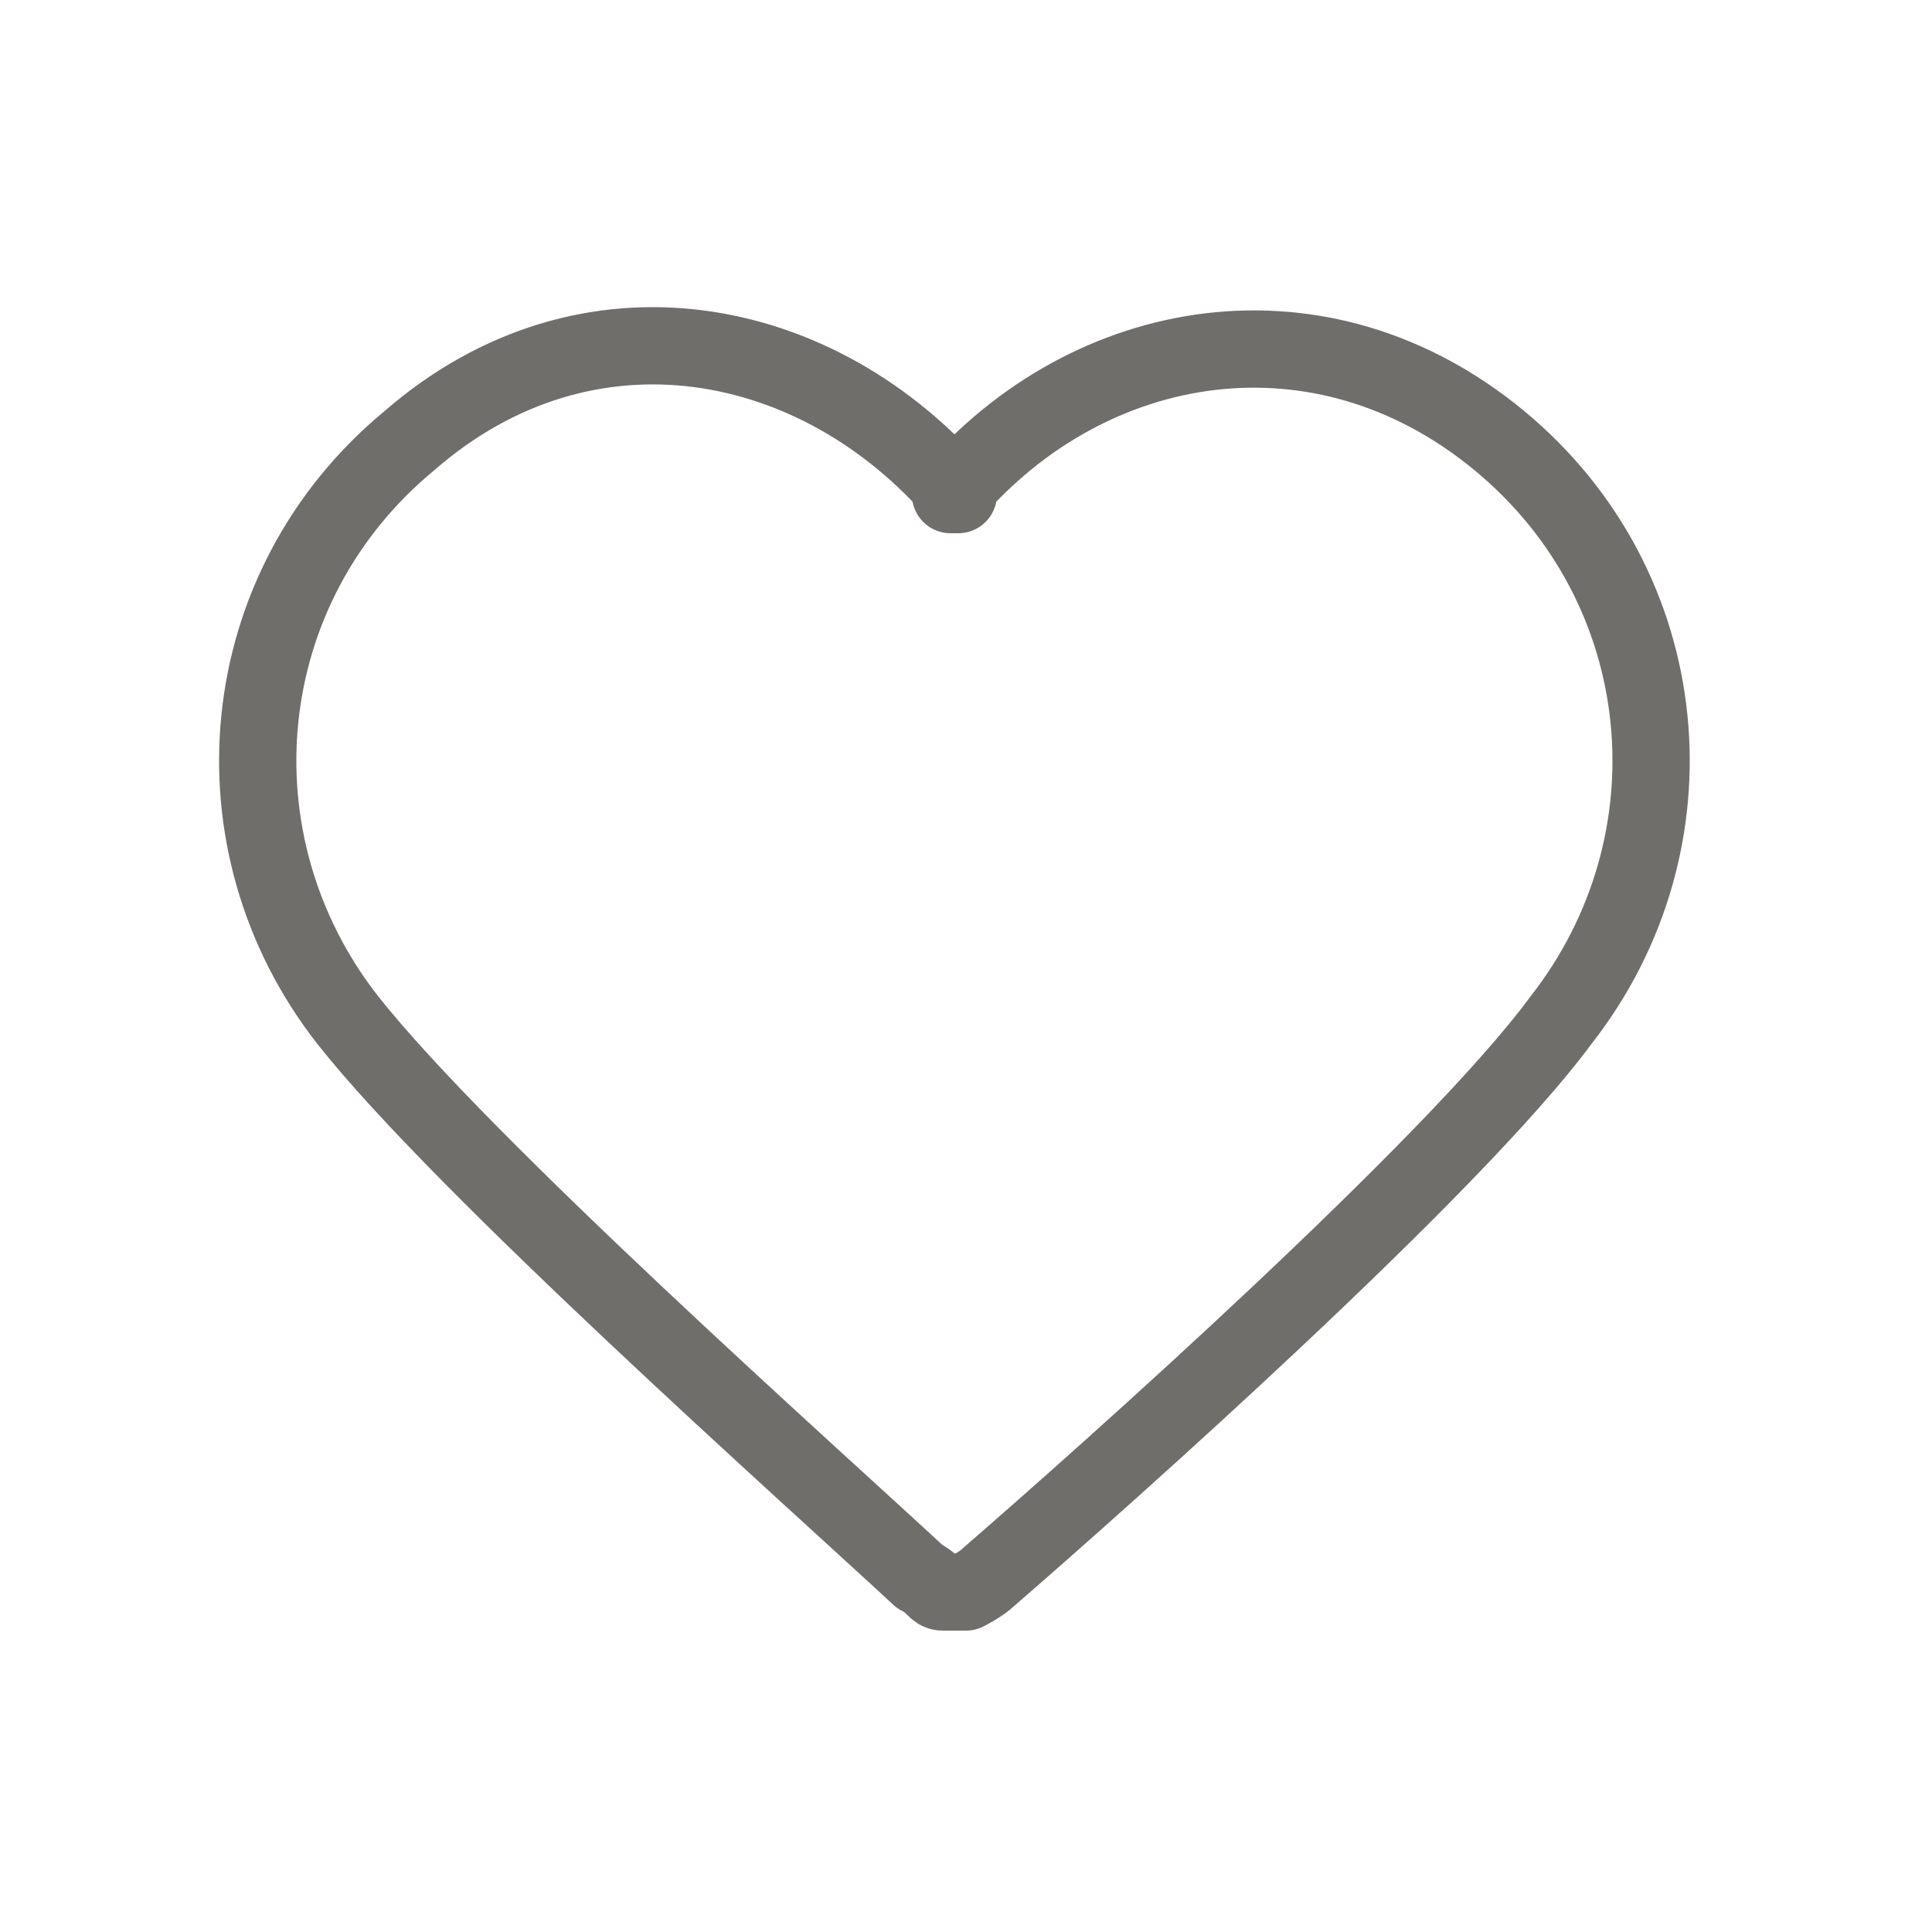 <svg viewBox="0 0 25 25" xmlns="http://www.w3.org/2000/svg"><path d="m12.4 6.4c-1.8-2.1-4.8-2.7-7.1-.7-2.3 1.9-2.6 5.2-.8 7.5 1.5 1.9 6 5.9 7.4 7.2.2.1.2.2.3.2h.3s.2-.1.3-.2c1.5-1.3 6-5.3 7.4-7.2 1.8-2.3 1.5-5.6-.8-7.5s-5.3-1.4-7.1.7z" fill="none" stroke="#706e6a" stroke-linecap="round" stroke-linejoin="round"/></svg>